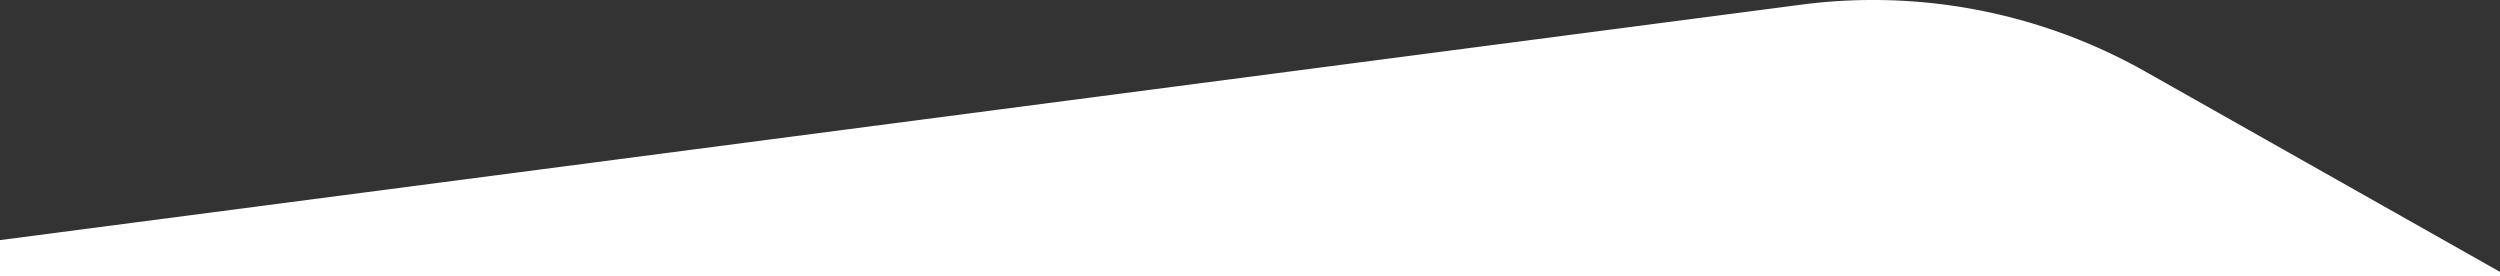 <svg xmlns="http://www.w3.org/2000/svg" width="1700" height="188"><rect width="100%" height="100%" fill="#333333" stroke="none"/><defs><clipPath id="a"><path data-name="Rectangle 862" transform="translate(0 771)" fill="#fff" stroke="#707070" d="M0 0h1700v188H0z"/></clipPath></defs><g data-name="Mask Group 52" transform="translate(0 -771)" clip-path="url(#a)"><path data-name="Path 9563" d="M-166.521 956.031l1391.2-181.837a376.773 376.773 0 01234.252 45.519l349.158 197.218v754.1h-1974.61z" fill="#fff"/></g></svg>